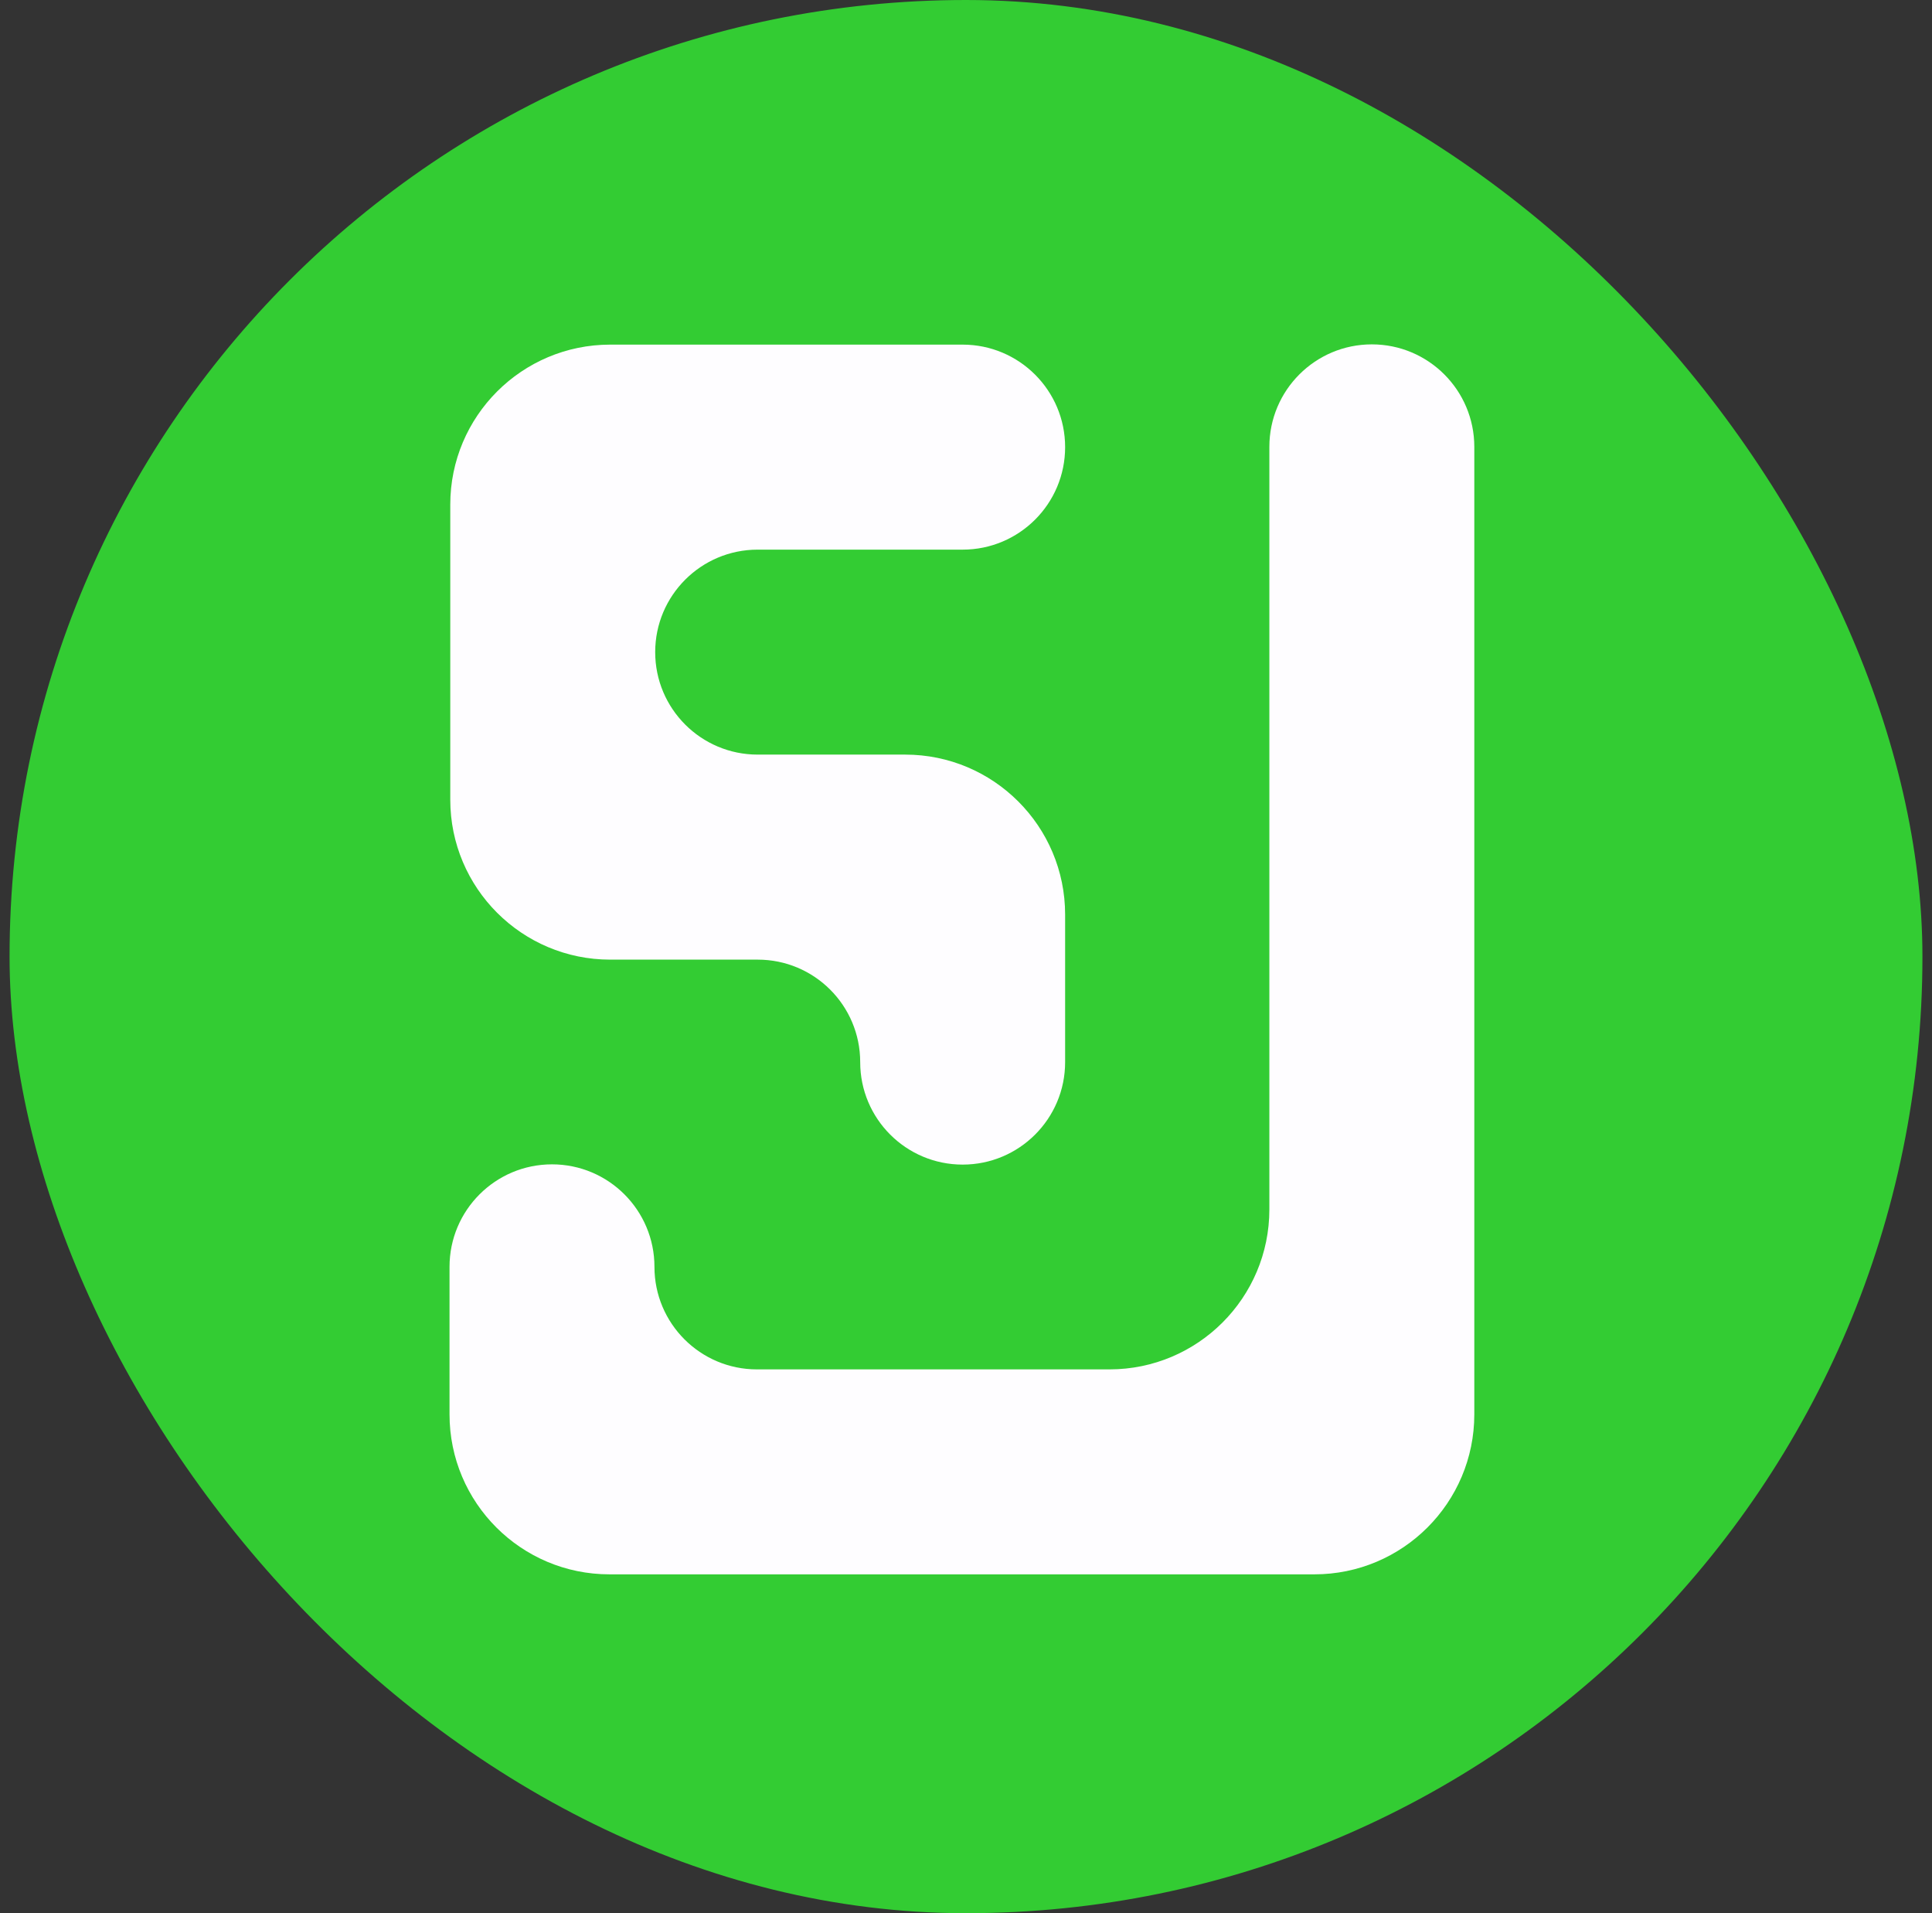 <svg width="101" height="100" viewBox="0 0 101 100" fill="none" xmlns="http://www.w3.org/2000/svg">
<rect x="0" y="0" width="101" height="100" fill="#333333" stroke="none"/>
<rect x="0.5" width="100" height="100" rx="50" fill="#33CC33"/>
<path d="M28.857 60.859C25.898 60.859 23.5 63.258 23.5 66.216V73.927C23.5 78.545 27.244 82.289 31.862 82.289H68.71C73.329 82.289 77.073 78.545 77.073 73.927V23.357C77.073 20.398 74.674 18 71.716 18C68.758 18 66.359 20.398 66.359 23.357V63.214C66.359 67.832 62.615 71.576 57.997 71.576H39.571C36.612 71.576 34.213 69.176 34.213 66.217C34.213 63.258 31.815 60.859 28.857 60.859Z" fill="#FEFDFF"/>
<path d="M31.901 18.013C27.283 18.013 23.539 21.757 23.539 26.375V41.797C23.539 46.415 27.283 50.159 31.901 50.159H39.612C42.571 50.159 44.969 52.557 44.969 55.516C44.969 58.474 47.367 60.872 50.325 60.872C53.284 60.872 55.682 58.474 55.682 55.516V47.805C55.682 43.186 51.938 39.442 47.319 39.442H39.609C36.65 39.442 34.252 37.044 34.252 34.086C34.252 31.128 36.65 28.729 39.609 28.729H50.324C53.283 28.729 55.682 26.33 55.682 23.371C55.682 20.412 53.283 18.013 50.324 18.013H31.901Z" fill="#FEFDFF"/>
</svg>
